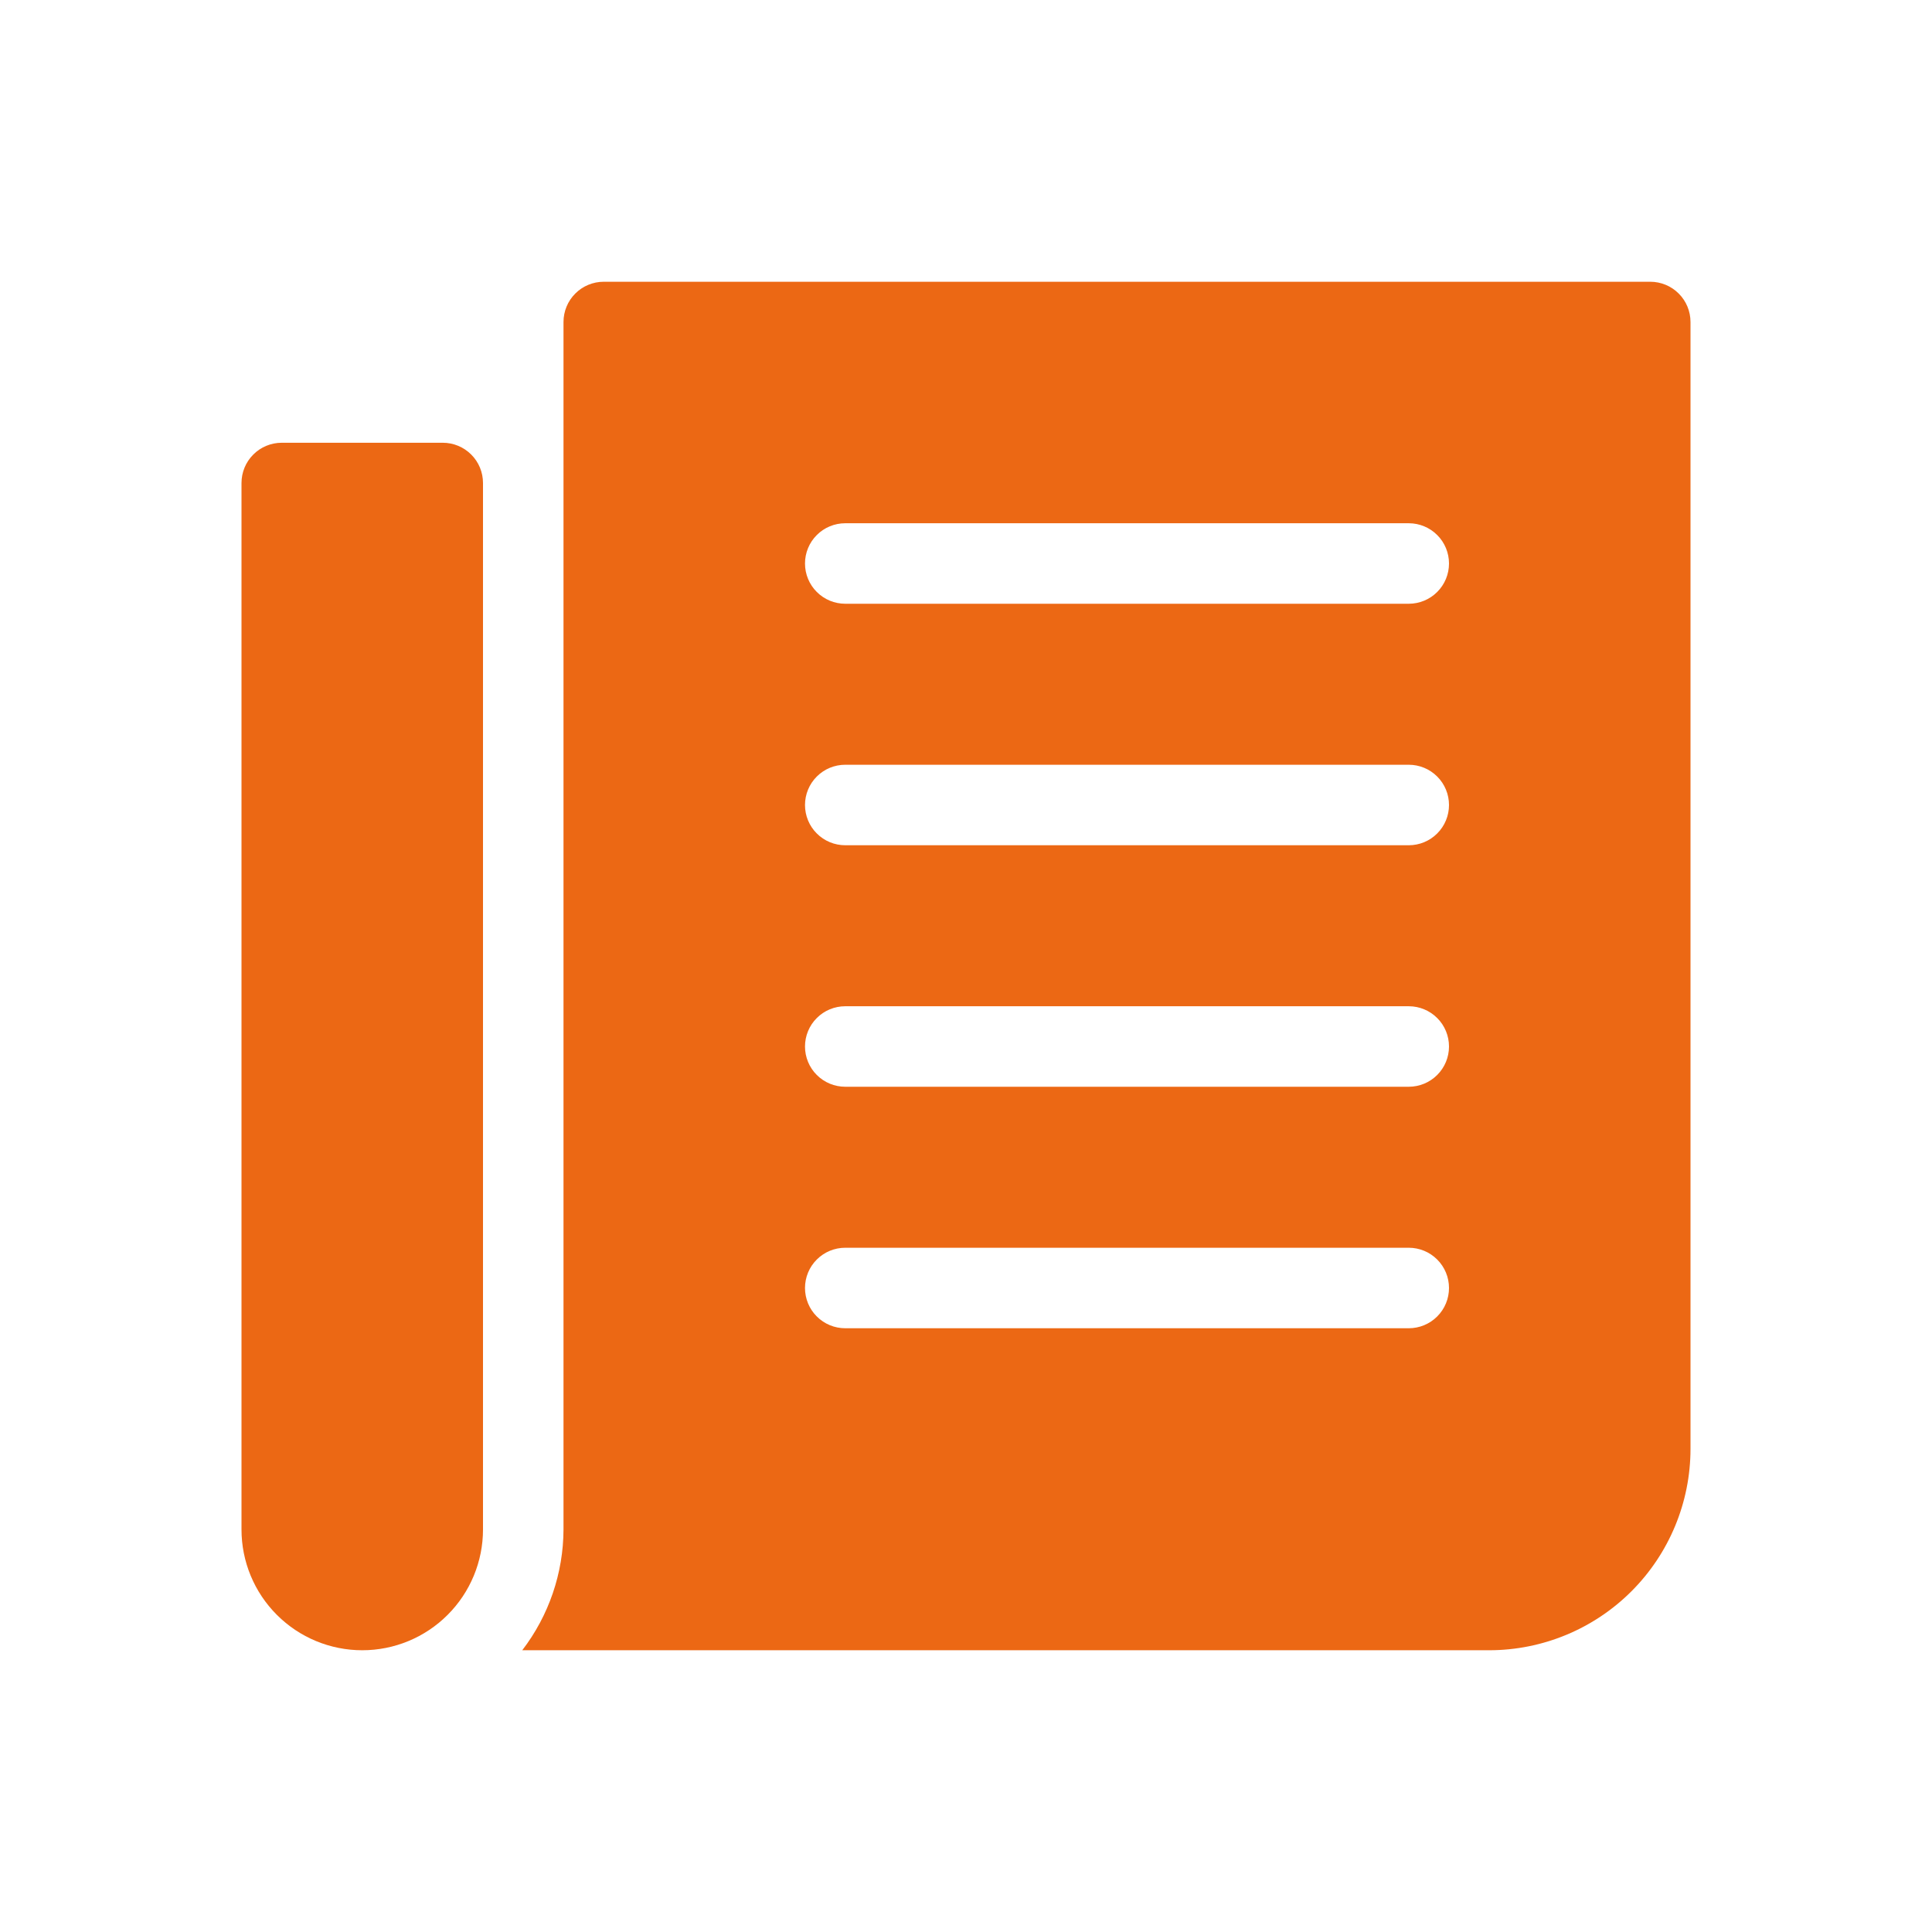 <svg width="48" height="48" viewBox="0 0 48 48" fill="none" xmlns="http://www.w3.org/2000/svg">
<path d="M41 7H15C14.735 7 14.48 7.105 14.293 7.293C14.105 7.48 14 7.735 14 8V38C13.996 39.085 13.636 40.139 12.975 41H37C38.326 40.999 39.597 40.471 40.534 39.534C41.471 38.597 41.999 37.326 42 36V8C42 7.735 41.895 7.48 41.707 7.293C41.52 7.105 41.265 7 41 7ZM35 33H21C20.735 33 20.48 32.895 20.293 32.707C20.105 32.52 20 32.265 20 32C20 31.735 20.105 31.48 20.293 31.293C20.48 31.105 20.735 31 21 31H35C35.265 31 35.52 31.105 35.707 31.293C35.895 31.48 36 31.735 36 32C36 32.265 35.895 32.52 35.707 32.707C35.52 32.895 35.265 33 35 33ZM35 27H21C20.735 27 20.48 26.895 20.293 26.707C20.105 26.52 20 26.265 20 26C20 25.735 20.105 25.48 20.293 25.293C20.48 25.105 20.735 25 21 25H35C35.265 25 35.52 25.105 35.707 25.293C35.895 25.48 36 25.735 36 26C36 26.265 35.895 26.52 35.707 26.707C35.52 26.895 35.265 27 35 27ZM35 21H21C20.735 21 20.48 20.895 20.293 20.707C20.105 20.52 20 20.265 20 20C20 19.735 20.105 19.48 20.293 19.293C20.48 19.105 20.735 19 21 19H35C35.265 19 35.52 19.105 35.707 19.293C35.895 19.48 36 19.735 36 20C36 20.265 35.895 20.52 35.707 20.707C35.52 20.895 35.265 21 35 21ZM35 15H21C20.735 15 20.48 14.895 20.293 14.707C20.105 14.52 20 14.265 20 14C20 13.735 20.105 13.48 20.293 13.293C20.48 13.105 20.735 13 21 13H35C35.265 13 35.52 13.105 35.707 13.293C35.895 13.48 36 13.735 36 14C36 14.265 35.895 14.52 35.707 14.707C35.52 14.895 35.265 15 35 15Z" fill="#EC6814"/>
<path d="M11 11H7C6.735 11 6.48 11.105 6.293 11.293C6.105 11.48 6 11.735 6 12V38C6 38.796 6.316 39.559 6.879 40.121C7.441 40.684 8.204 41 9 41C9.796 41 10.559 40.684 11.121 40.121C11.684 39.559 12 38.796 12 38V12C12 11.735 11.895 11.48 11.707 11.293C11.52 11.105 11.265 11 11 11Z" fill="#EC6814"/>
</svg>
